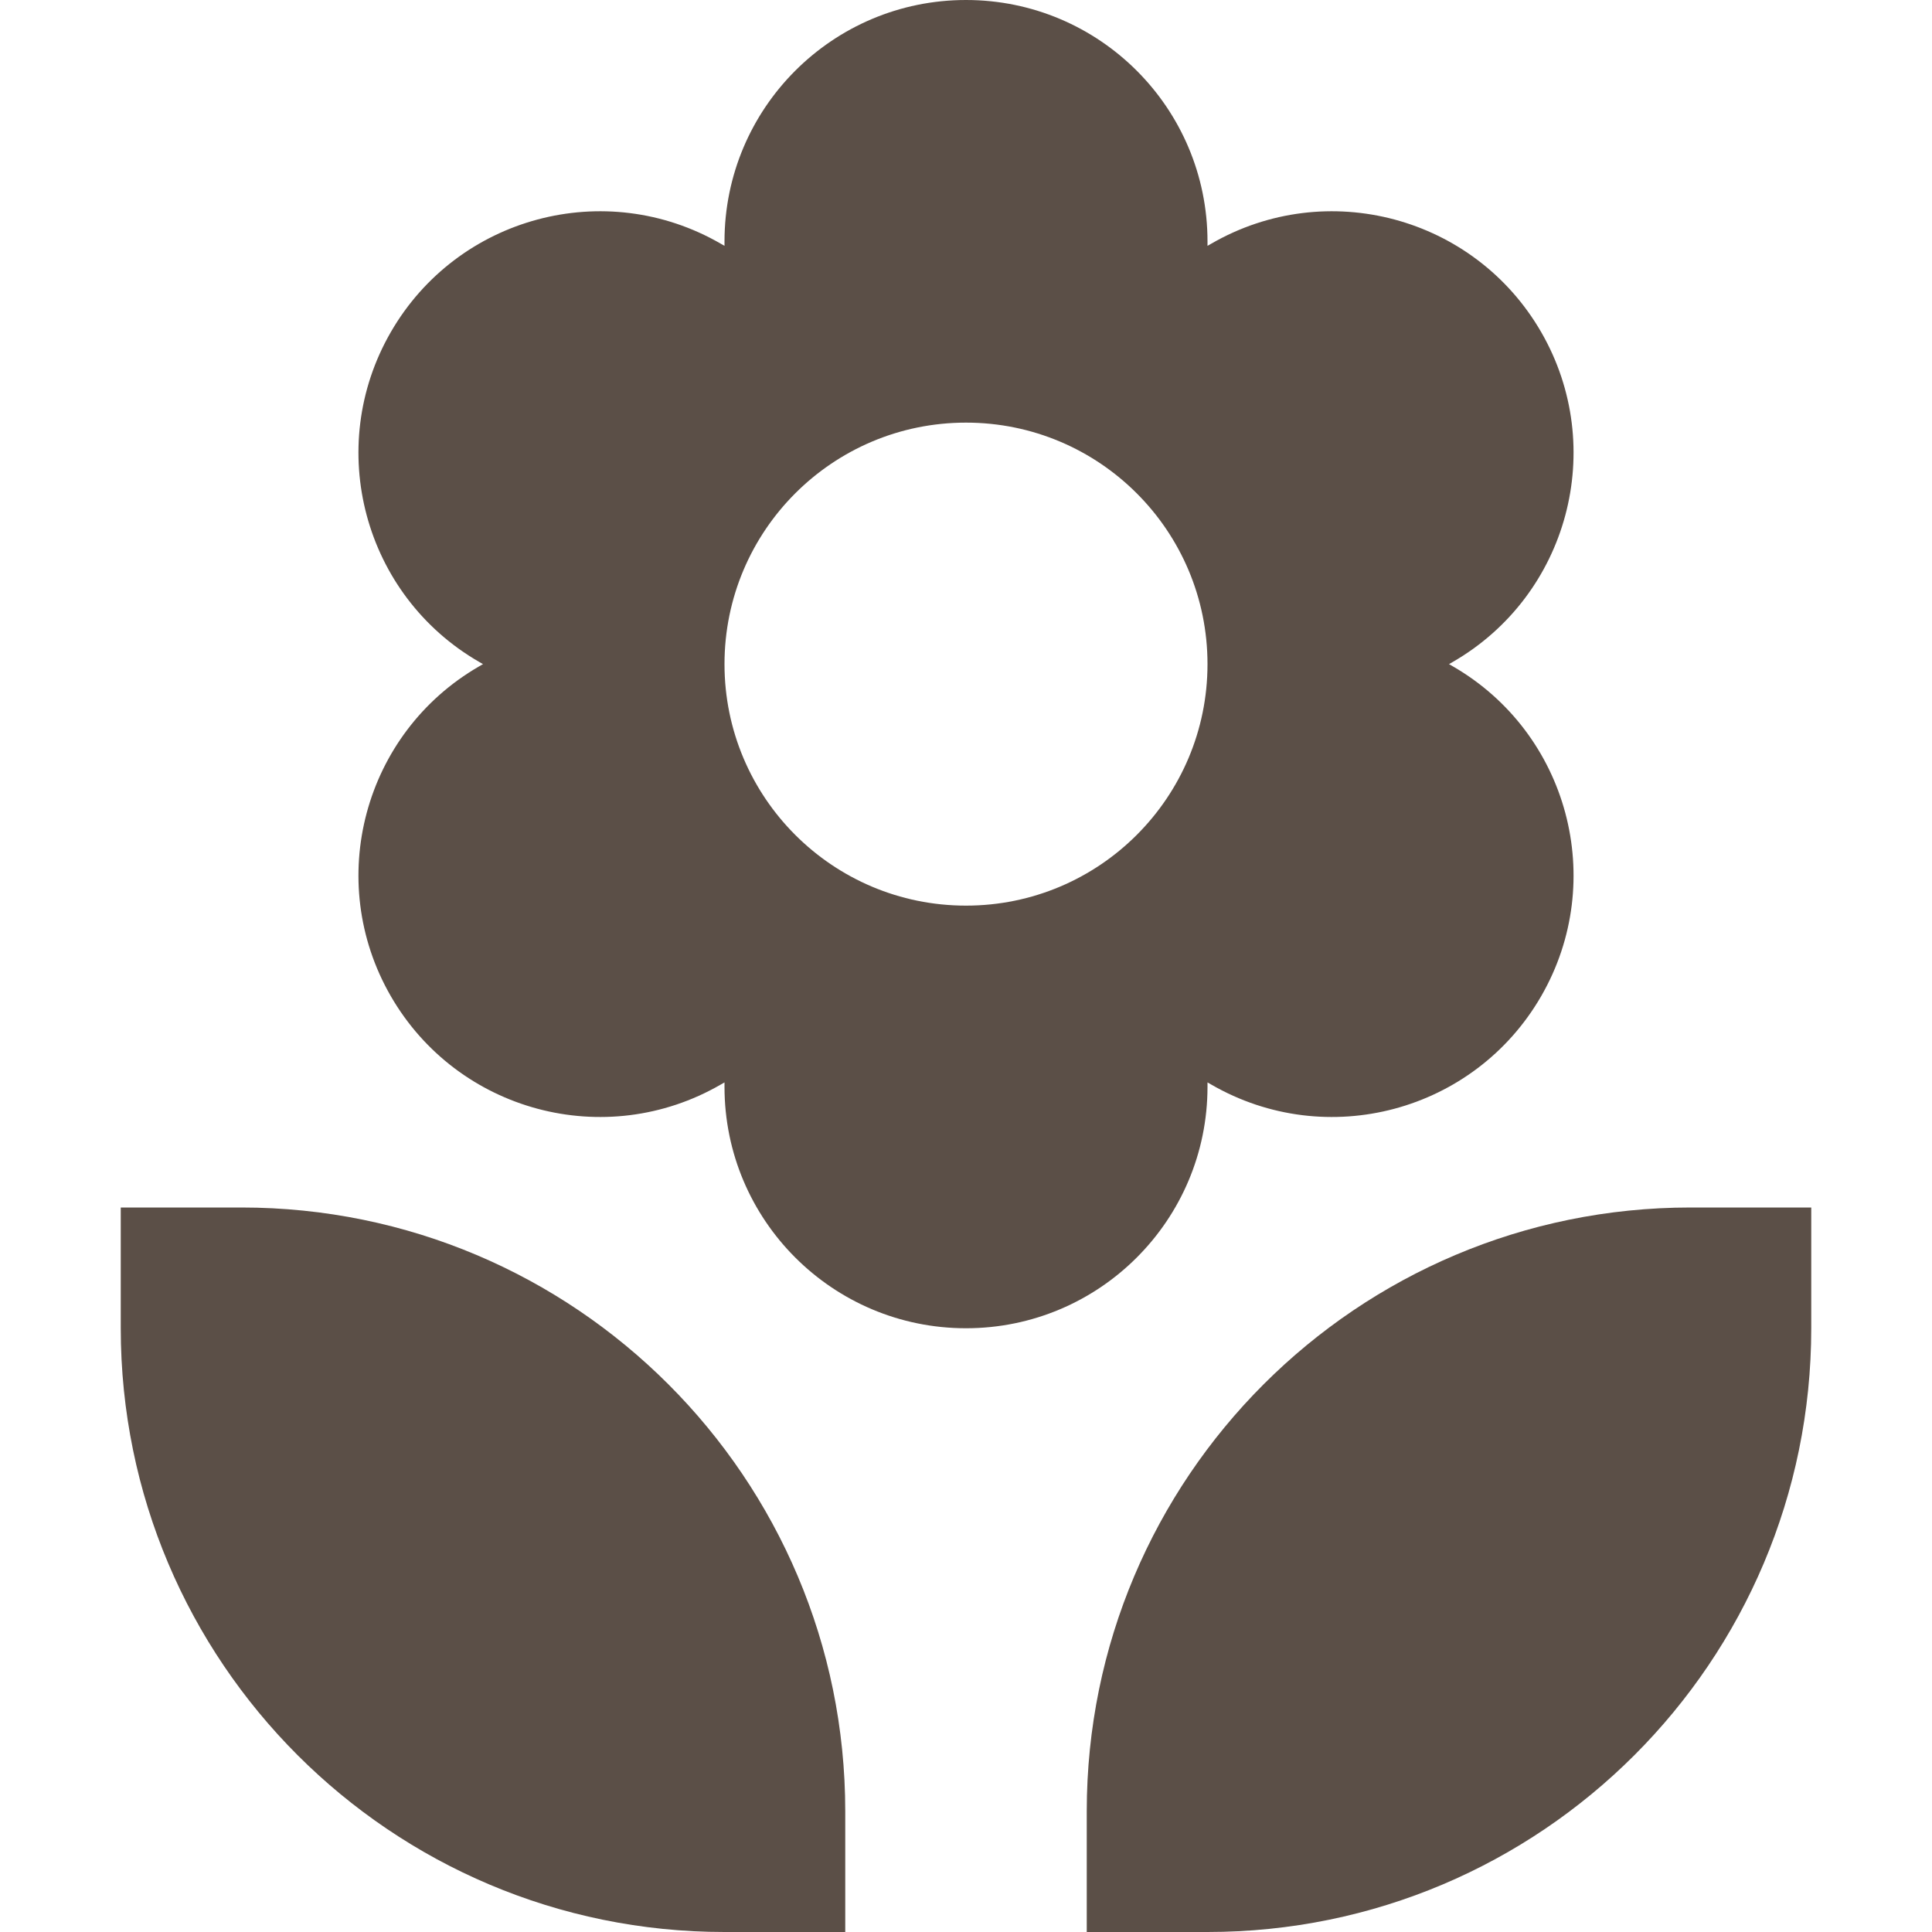 <svg width="24" height="24" viewBox="0 0 24 24" fill="none" xmlns="http://www.w3.org/2000/svg">
<path fill-rule="evenodd" clip-rule="evenodd" d="M9 3C9 1.343 10.343 0 12 0C13.657 0 15 1.343 15 3V3.054L15.047 3.027C16.482 2.198 18.316 2.69 19.145 4.125C19.973 5.56 19.482 7.395 18.047 8.223L18 8.25L18.047 8.277C19.482 9.105 19.973 10.94 19.145 12.375C18.316 13.81 16.482 14.302 15.047 13.473L15 13.446V13.5C15 15.157 13.657 16.5 12 16.5C10.343 16.5 9 15.157 9 13.5V13.446L8.953 13.473C7.518 14.302 5.684 13.81 4.855 12.375C4.027 10.94 4.518 9.105 5.953 8.277L6 8.25L5.953 8.223C4.518 7.395 4.027 5.56 4.855 4.125C5.684 2.69 7.518 2.198 8.953 3.027L9 3.054V3ZM15 8.25C15 9.907 13.657 11.25 12 11.25C10.343 11.25 9 9.907 9 8.25C9 6.593 10.343 5.25 12 5.25C13.657 5.25 15 6.593 15 8.25Z" fill="#5B4F47"/>
<path d="M10.5 24H9C4.858 24 1.5 20.642 1.5 16.5V15H3C7.142 15 10.5 18.358 10.5 22.5V24Z" fill="#5B4F47"/>
<path d="M15 24H13.5V22.5C13.5 18.358 16.858 15 21 15H22.5V16.5C22.5 20.642 19.142 24 15 24Z" fill="#5B4F47"/>
</svg>
